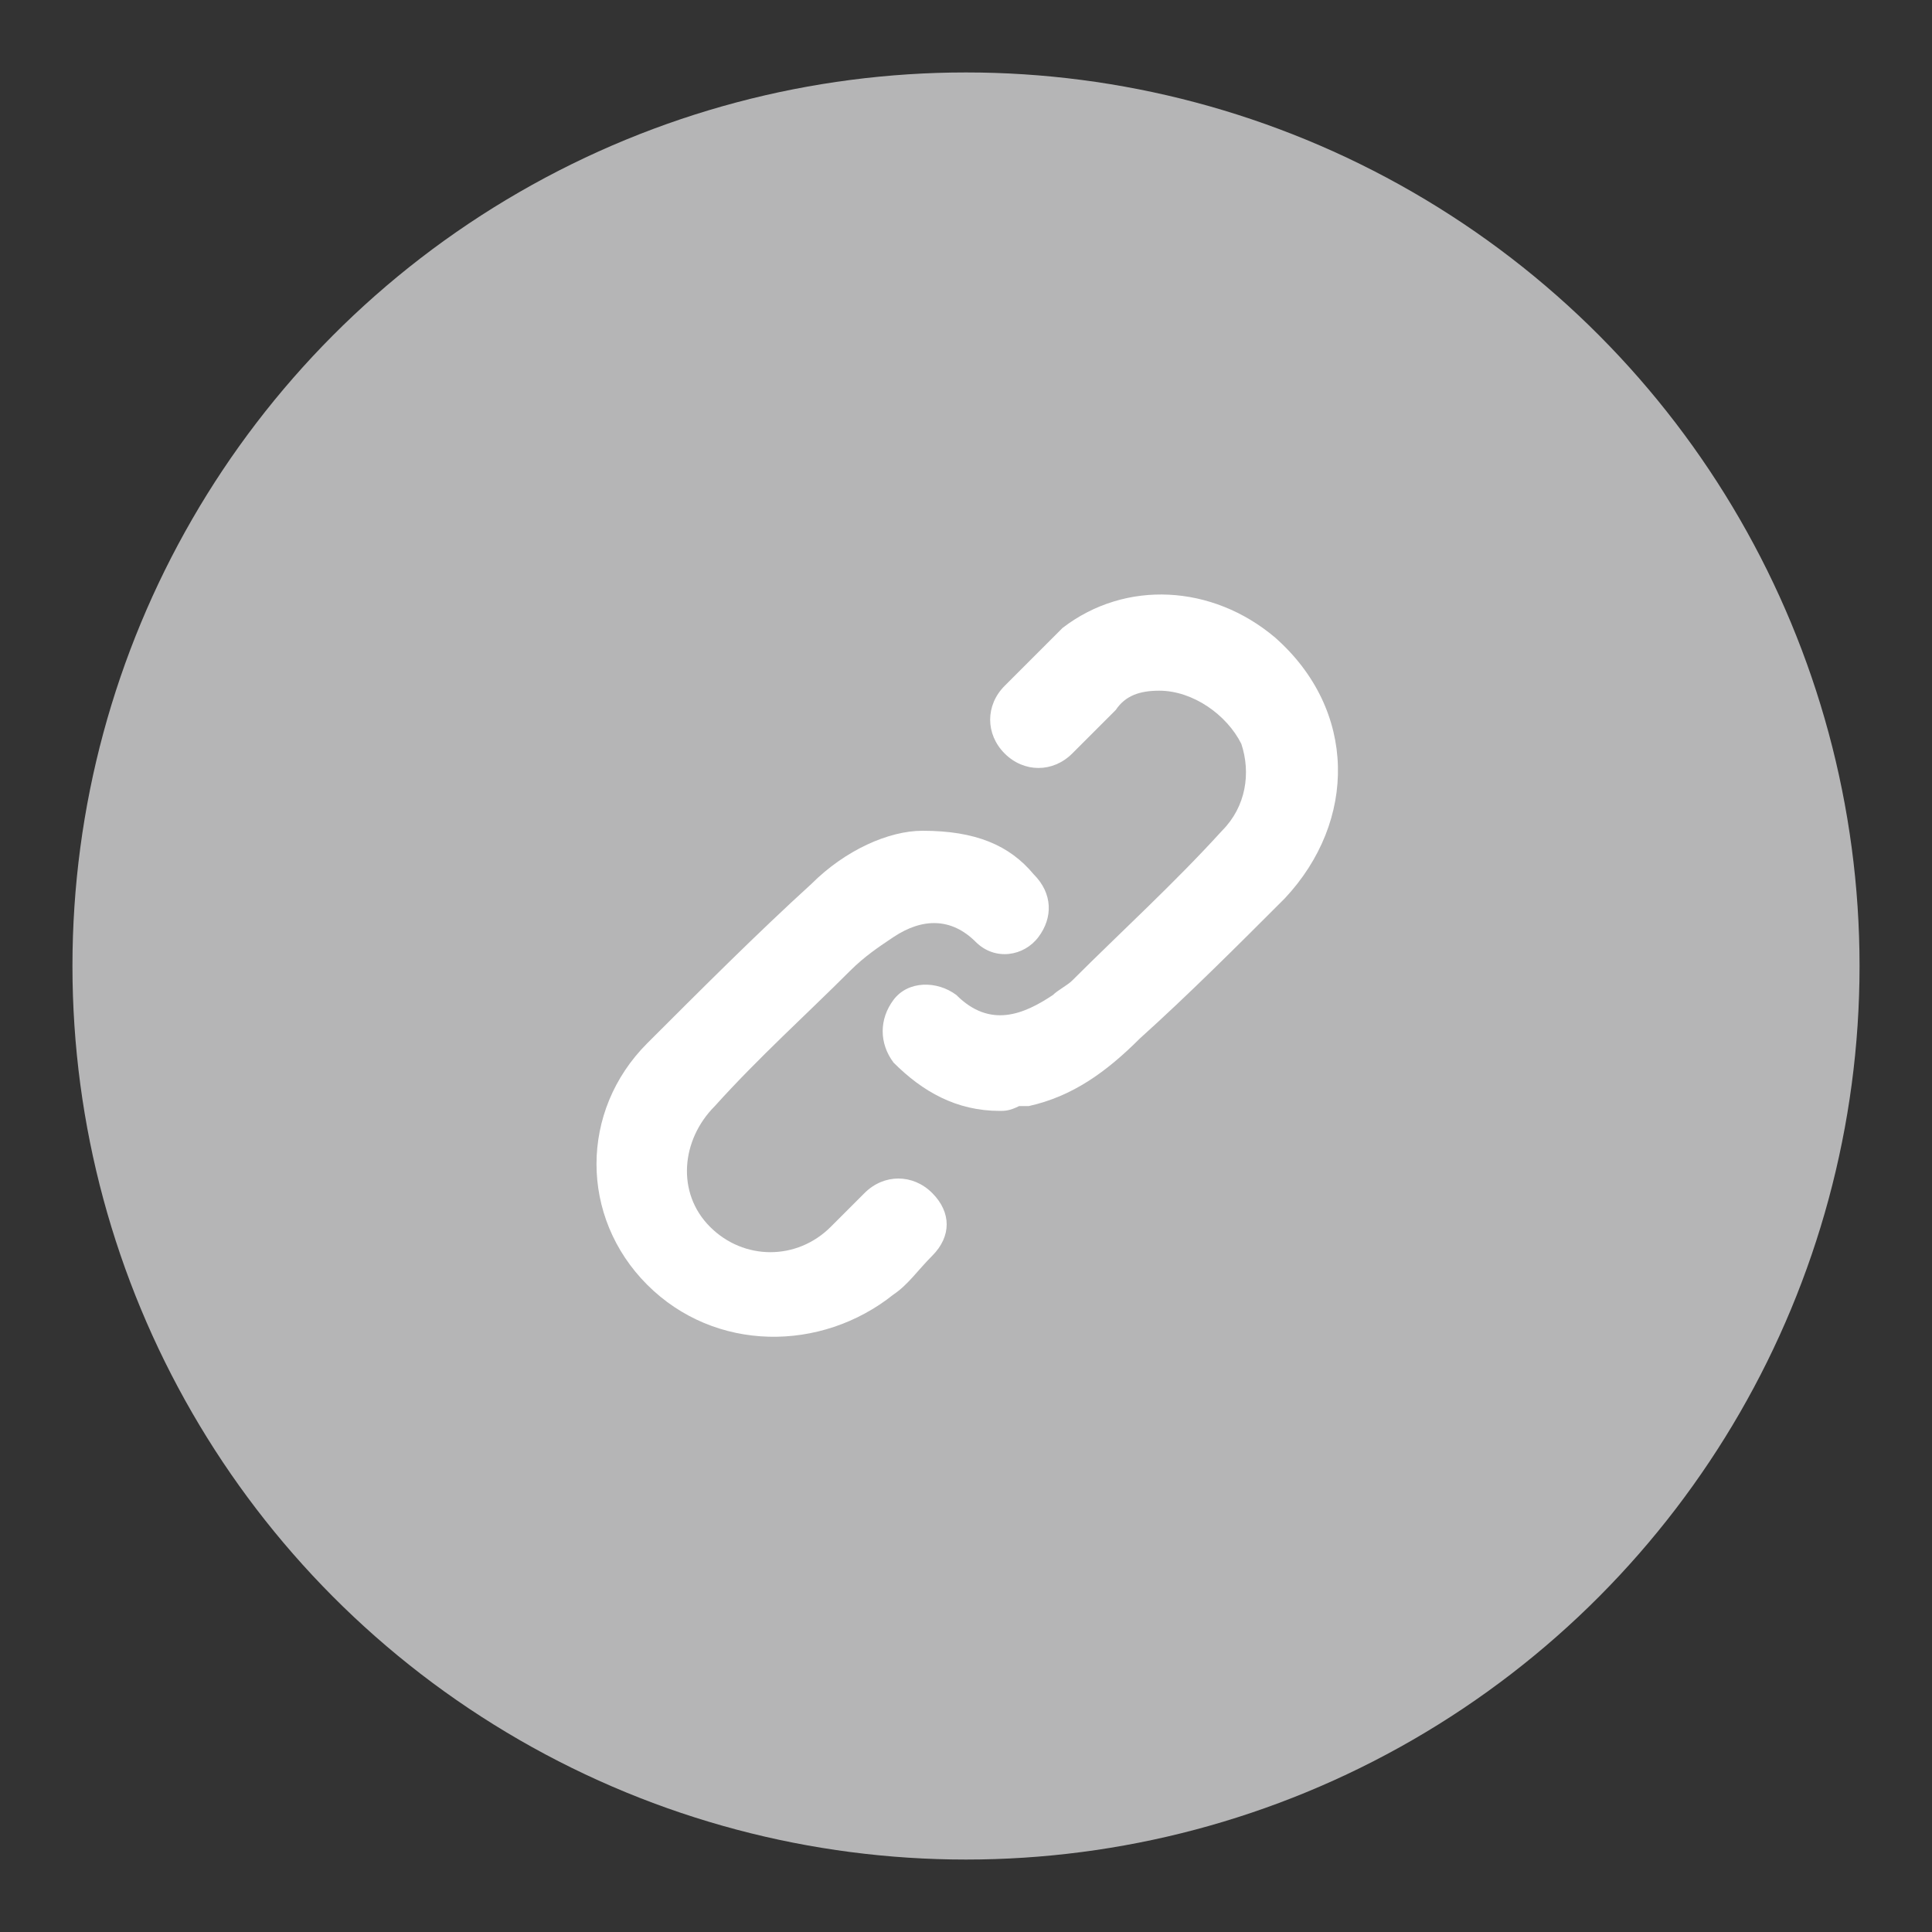 <?xml version="1.0" encoding="utf-8"?>
<!-- Generator: Adobe Illustrator 24.0.1, SVG Export Plug-In . SVG Version: 6.00 Build 0)  -->
<svg version="1.1" id="圖層_1" xmlns="http://www.w3.org/2000/svg" xmlns:xlink="http://www.w3.org/1999/xlink" x="0px" y="0px"
	 width="40px" height="40px" viewBox="0 0 40 40" style="enable-background:new 0 0 40 40;" xml:space="preserve">
<rect x="0" y="0" width="40" height="40" fill="#333333" stroke="none"/>
<style type="text/css">
	.st0{fill:#B5B5B6;}
	.st1{fill:#FFFFFF;}
</style>
<circle class="st0" cx="20" cy="20" r="18.5"/>
<g>
	<path class="st1" d="M20.7,23c-0.9,0-1.6-0.4-2.2-1c-0.3-0.4-0.3-0.9,0-1.3s0.9-0.4,1.3-0.1c0.7,0.7,1.4,0.4,2,0
		c0.1-0.1,0.3-0.2,0.4-0.3c1-1,2.1-2,3.1-3.1c0.5-0.5,0.6-1.2,0.4-1.8c-0.3-0.6-1-1.1-1.7-1.1c-0.4,0-0.7,0.1-0.9,0.4
		c-0.3,0.3-0.6,0.6-0.9,0.9c-0.4,0.4-1,0.4-1.4,0s-0.4-1,0-1.4s0.8-0.8,1.2-1.2c1.3-1,3.1-0.9,4.4,0.2c1.7,1.5,1.7,3.8,0.2,5.4
		c-1,1-2,2-3,2.9c-0.7,0.7-1.4,1.2-2.3,1.4c-0.1,0-0.1,0-0.2,0C20.9,23,20.8,23,20.7,23z"/>
	<path class="st1" d="M19.1,17.2c1.1,0,1.8,0.3,2.3,0.9c0.4,0.4,0.4,0.9,0.1,1.3s-0.9,0.5-1.3,0.1c-0.5-0.5-1.1-0.5-1.7-0.1
		c-0.3,0.2-0.6,0.4-0.9,0.7c-0.9,0.9-1.9,1.8-2.8,2.8c-0.7,0.7-0.8,1.8-0.1,2.5s1.8,0.7,2.5,0c0.2-0.2,0.5-0.5,0.7-0.7
		c0.4-0.4,1-0.4,1.4,0s0.4,0.9,0,1.3c-0.3,0.3-0.5,0.6-0.8,0.8C17,28,14.8,28,13.4,26.6s-1.4-3.6,0-5c1.1-1.1,2.3-2.3,3.4-3.3
		C17.5,17.6,18.4,17.2,19.1,17.2z"/>
</g>
</svg>

